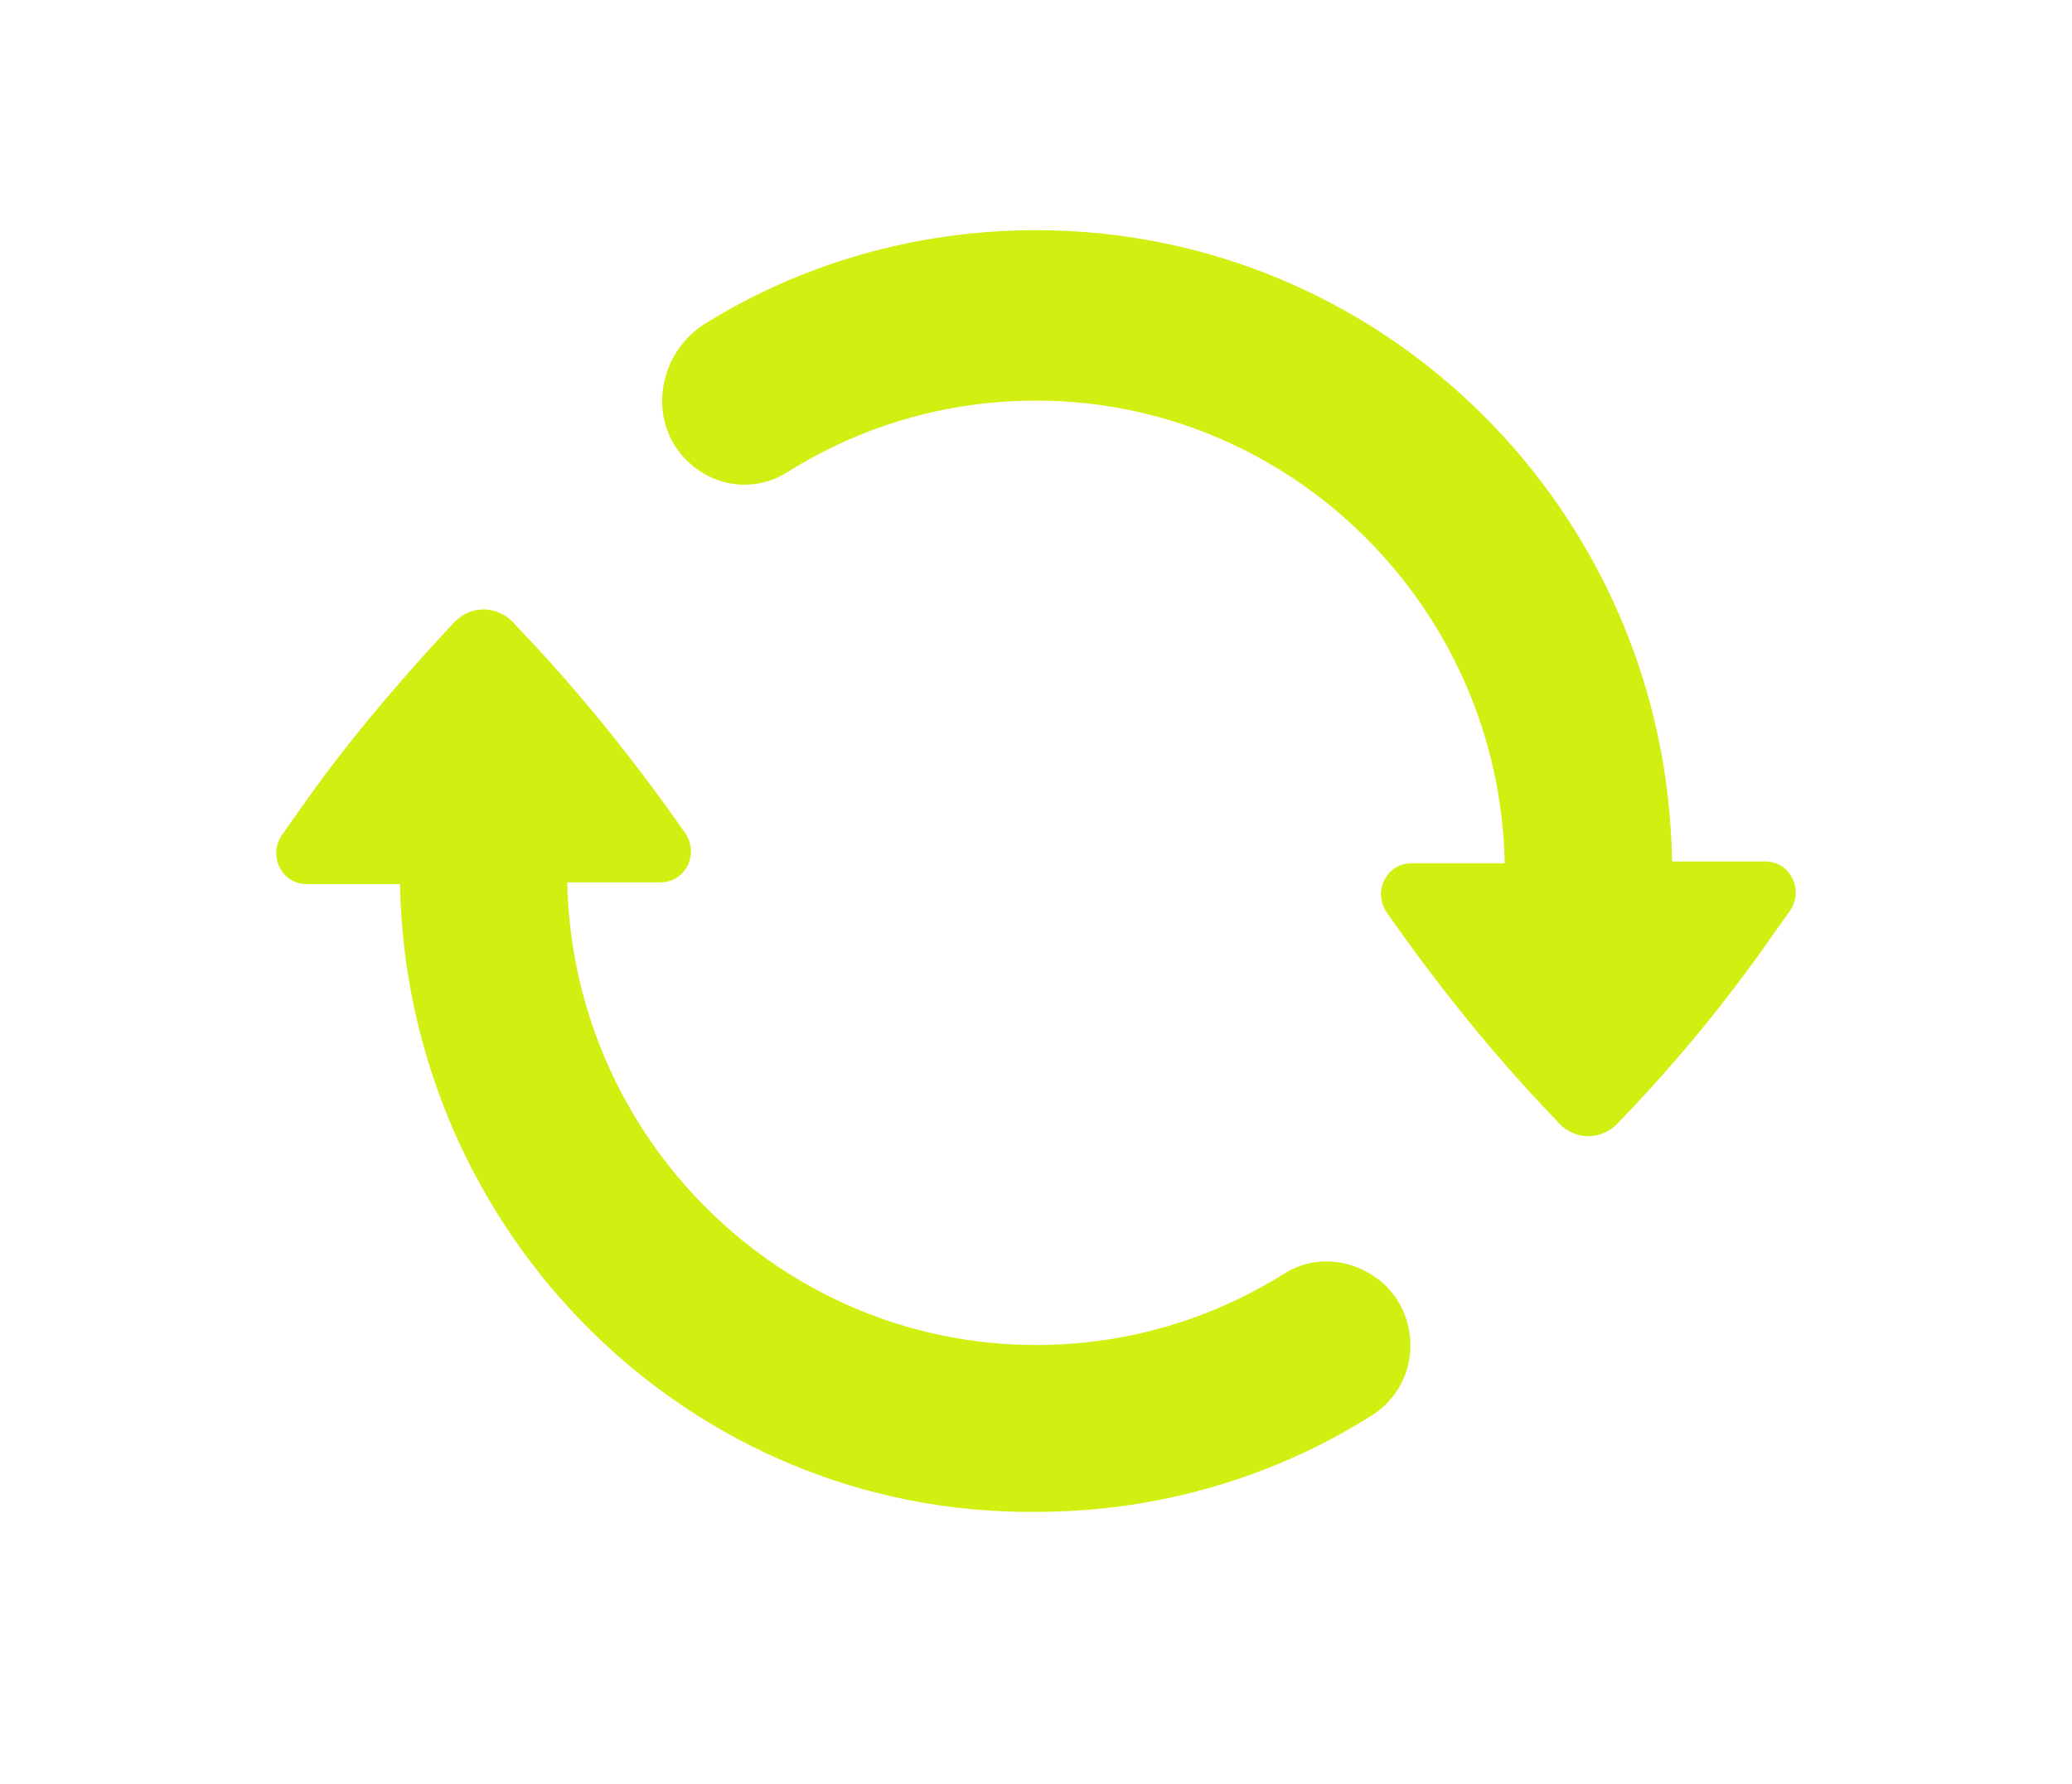 <svg width="36" height="31" viewBox="0 0 36 31" fill="none" xmlns="http://www.w3.org/2000/svg">
<g filter="url(#filter0_d_220_5142)">
<path d="M6.949 11.365H5.332C4.883 11.365 4.643 10.851 4.914 10.489L5.213 10.066C5.992 8.948 6.891 7.891 7.818 6.893L7.849 6.862C8.148 6.5 8.657 6.5 8.957 6.862C9.915 7.86 10.784 8.918 11.592 10.036L11.892 10.458C12.161 10.821 11.922 11.334 11.473 11.334H9.856C9.946 15.777 13.569 19.374 18.002 19.374C19.589 19.374 21.056 18.921 22.314 18.134C22.882 17.772 23.602 17.892 24.08 18.346C24.739 19.01 24.619 20.128 23.811 20.612C22.134 21.67 20.127 22.274 18.002 22.274C11.979 22.335 7.068 17.439 6.949 11.365L6.949 11.365ZM11.92 3.99C12.399 4.474 13.118 4.564 13.686 4.202C14.944 3.415 16.412 2.962 17.998 2.962C22.431 2.962 26.054 6.558 26.144 11.002H24.527C24.078 11.002 23.838 11.515 24.108 11.877L24.408 12.3C25.216 13.418 26.085 14.476 27.044 15.473C27.343 15.836 27.852 15.836 28.151 15.473L28.182 15.443C29.14 14.445 30.009 13.387 30.787 12.269L31.087 11.847C31.356 11.484 31.117 10.971 30.668 10.971H29.051C28.961 4.896 24.05 0 18.001 0C15.874 0 13.868 0.604 12.191 1.662C11.411 2.208 11.261 3.326 11.92 3.99L11.92 3.99Z" fill="#D1F011"/>
</g>
<defs>
<filter id="filter0_d_220_5142" x="0.8" y="0" width="34.4" height="30.275" filterUnits="userSpaceOnUse" color-interpolation-filters="sRGB">
<feFlood flood-opacity="0" result="BackgroundImageFix"/>
<feColorMatrix in="SourceAlpha" type="matrix" values="0 0 0 0 0 0 0 0 0 0 0 0 0 0 0 0 0 0 127 0" result="hardAlpha"/>
<feOffset dy="4"/>
<feGaussianBlur stdDeviation="2"/>
<feComposite in2="hardAlpha" operator="out"/>
<feColorMatrix type="matrix" values="0 0 0 0 0 0 0 0 0 0 0 0 0 0 0 0 0 0 0.25 0"/>
<feBlend mode="normal" in2="BackgroundImageFix" result="effect1_dropShadow_220_5142"/>
<feBlend mode="normal" in="SourceGraphic" in2="effect1_dropShadow_220_5142" result="shape"/>
</filter>
</defs>
</svg>
